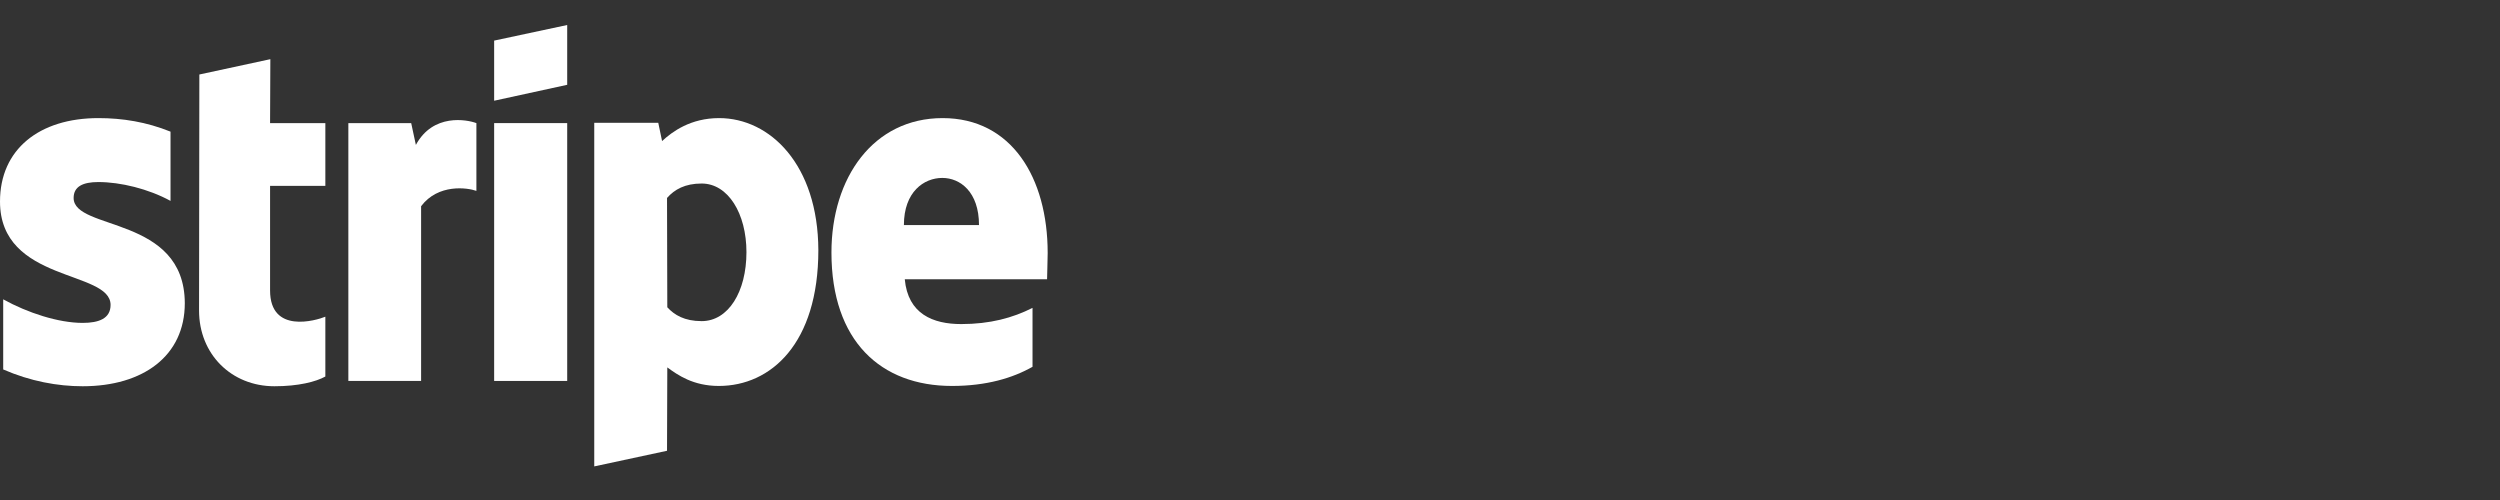 <svg width="100" height="20" viewBox="0 0 100 20" fill="none" xmlns="http://www.w3.org/2000/svg">
<rect x="0" y="0" width="100" height="20" fill="#333333" stroke="none"/>
<path fill-rule="evenodd" clip-rule="evenodd" d="M41.907 10.122C41.907 7.105 40.463 4.724 37.704 4.724C34.934 4.724 33.258 7.105 33.258 10.099C33.258 13.647 35.237 15.438 38.077 15.438C39.462 15.438 40.51 15.12 41.301 14.672V12.315C40.51 12.715 39.602 12.963 38.449 12.963C37.32 12.963 36.319 12.562 36.191 11.171H41.883C41.883 11.018 41.907 10.405 41.907 10.122ZM36.156 9.003C36.156 7.671 36.959 7.117 37.693 7.117C38.403 7.117 39.16 7.671 39.16 9.003H36.156Z" fill="white"/>
<path fill-rule="evenodd" clip-rule="evenodd" d="M28.764 4.724C27.623 4.724 26.89 5.266 26.483 5.643L26.331 4.913H23.77V18.656L26.681 18.031L26.692 14.696C27.111 15.002 27.728 15.438 28.753 15.438C30.836 15.438 32.734 13.741 32.734 10.005C32.722 6.586 30.801 4.724 28.764 4.724ZM28.066 12.845C27.379 12.845 26.972 12.598 26.692 12.291L26.681 7.918C26.983 7.576 27.402 7.341 28.066 7.341C29.125 7.341 29.858 8.543 29.858 10.087C29.858 11.666 29.137 12.845 28.066 12.845Z" fill="white"/>
<path fill-rule="evenodd" clip-rule="evenodd" d="M19.766 4.029L22.688 3.392V1L19.766 1.624V4.029Z" fill="white"/>
<path d="M22.688 4.924H19.766V15.238H22.688V4.924Z" fill="white"/>
<path fill-rule="evenodd" clip-rule="evenodd" d="M16.635 5.797L16.448 4.925H13.934V15.238H16.844V8.248C17.531 7.341 18.695 7.506 19.056 7.635V4.925C18.683 4.783 17.321 4.524 16.635 5.797Z" fill="white"/>
<path fill-rule="evenodd" clip-rule="evenodd" d="M10.814 2.367L7.974 2.98L7.962 12.421C7.962 14.165 9.254 15.45 10.977 15.45C11.932 15.45 12.63 15.273 13.014 15.061V12.668C12.642 12.821 10.803 13.364 10.803 11.619V7.435H13.014V4.924H10.803L10.814 2.367Z" fill="white"/>
<path fill-rule="evenodd" clip-rule="evenodd" d="M2.945 7.918C2.945 7.459 3.318 7.282 3.935 7.282C4.819 7.282 5.937 7.553 6.821 8.036V5.266C5.855 4.877 4.901 4.724 3.935 4.724C1.571 4.724 0 5.973 0 8.06C0 11.313 4.423 10.794 4.423 12.197C4.423 12.739 3.958 12.916 3.306 12.916C2.34 12.916 1.106 12.515 0.128 11.973V14.778C1.211 15.25 2.305 15.45 3.306 15.45C5.727 15.45 7.392 14.236 7.392 12.126C7.38 8.614 2.945 9.238 2.945 7.918Z" fill="white"/>
</svg>
